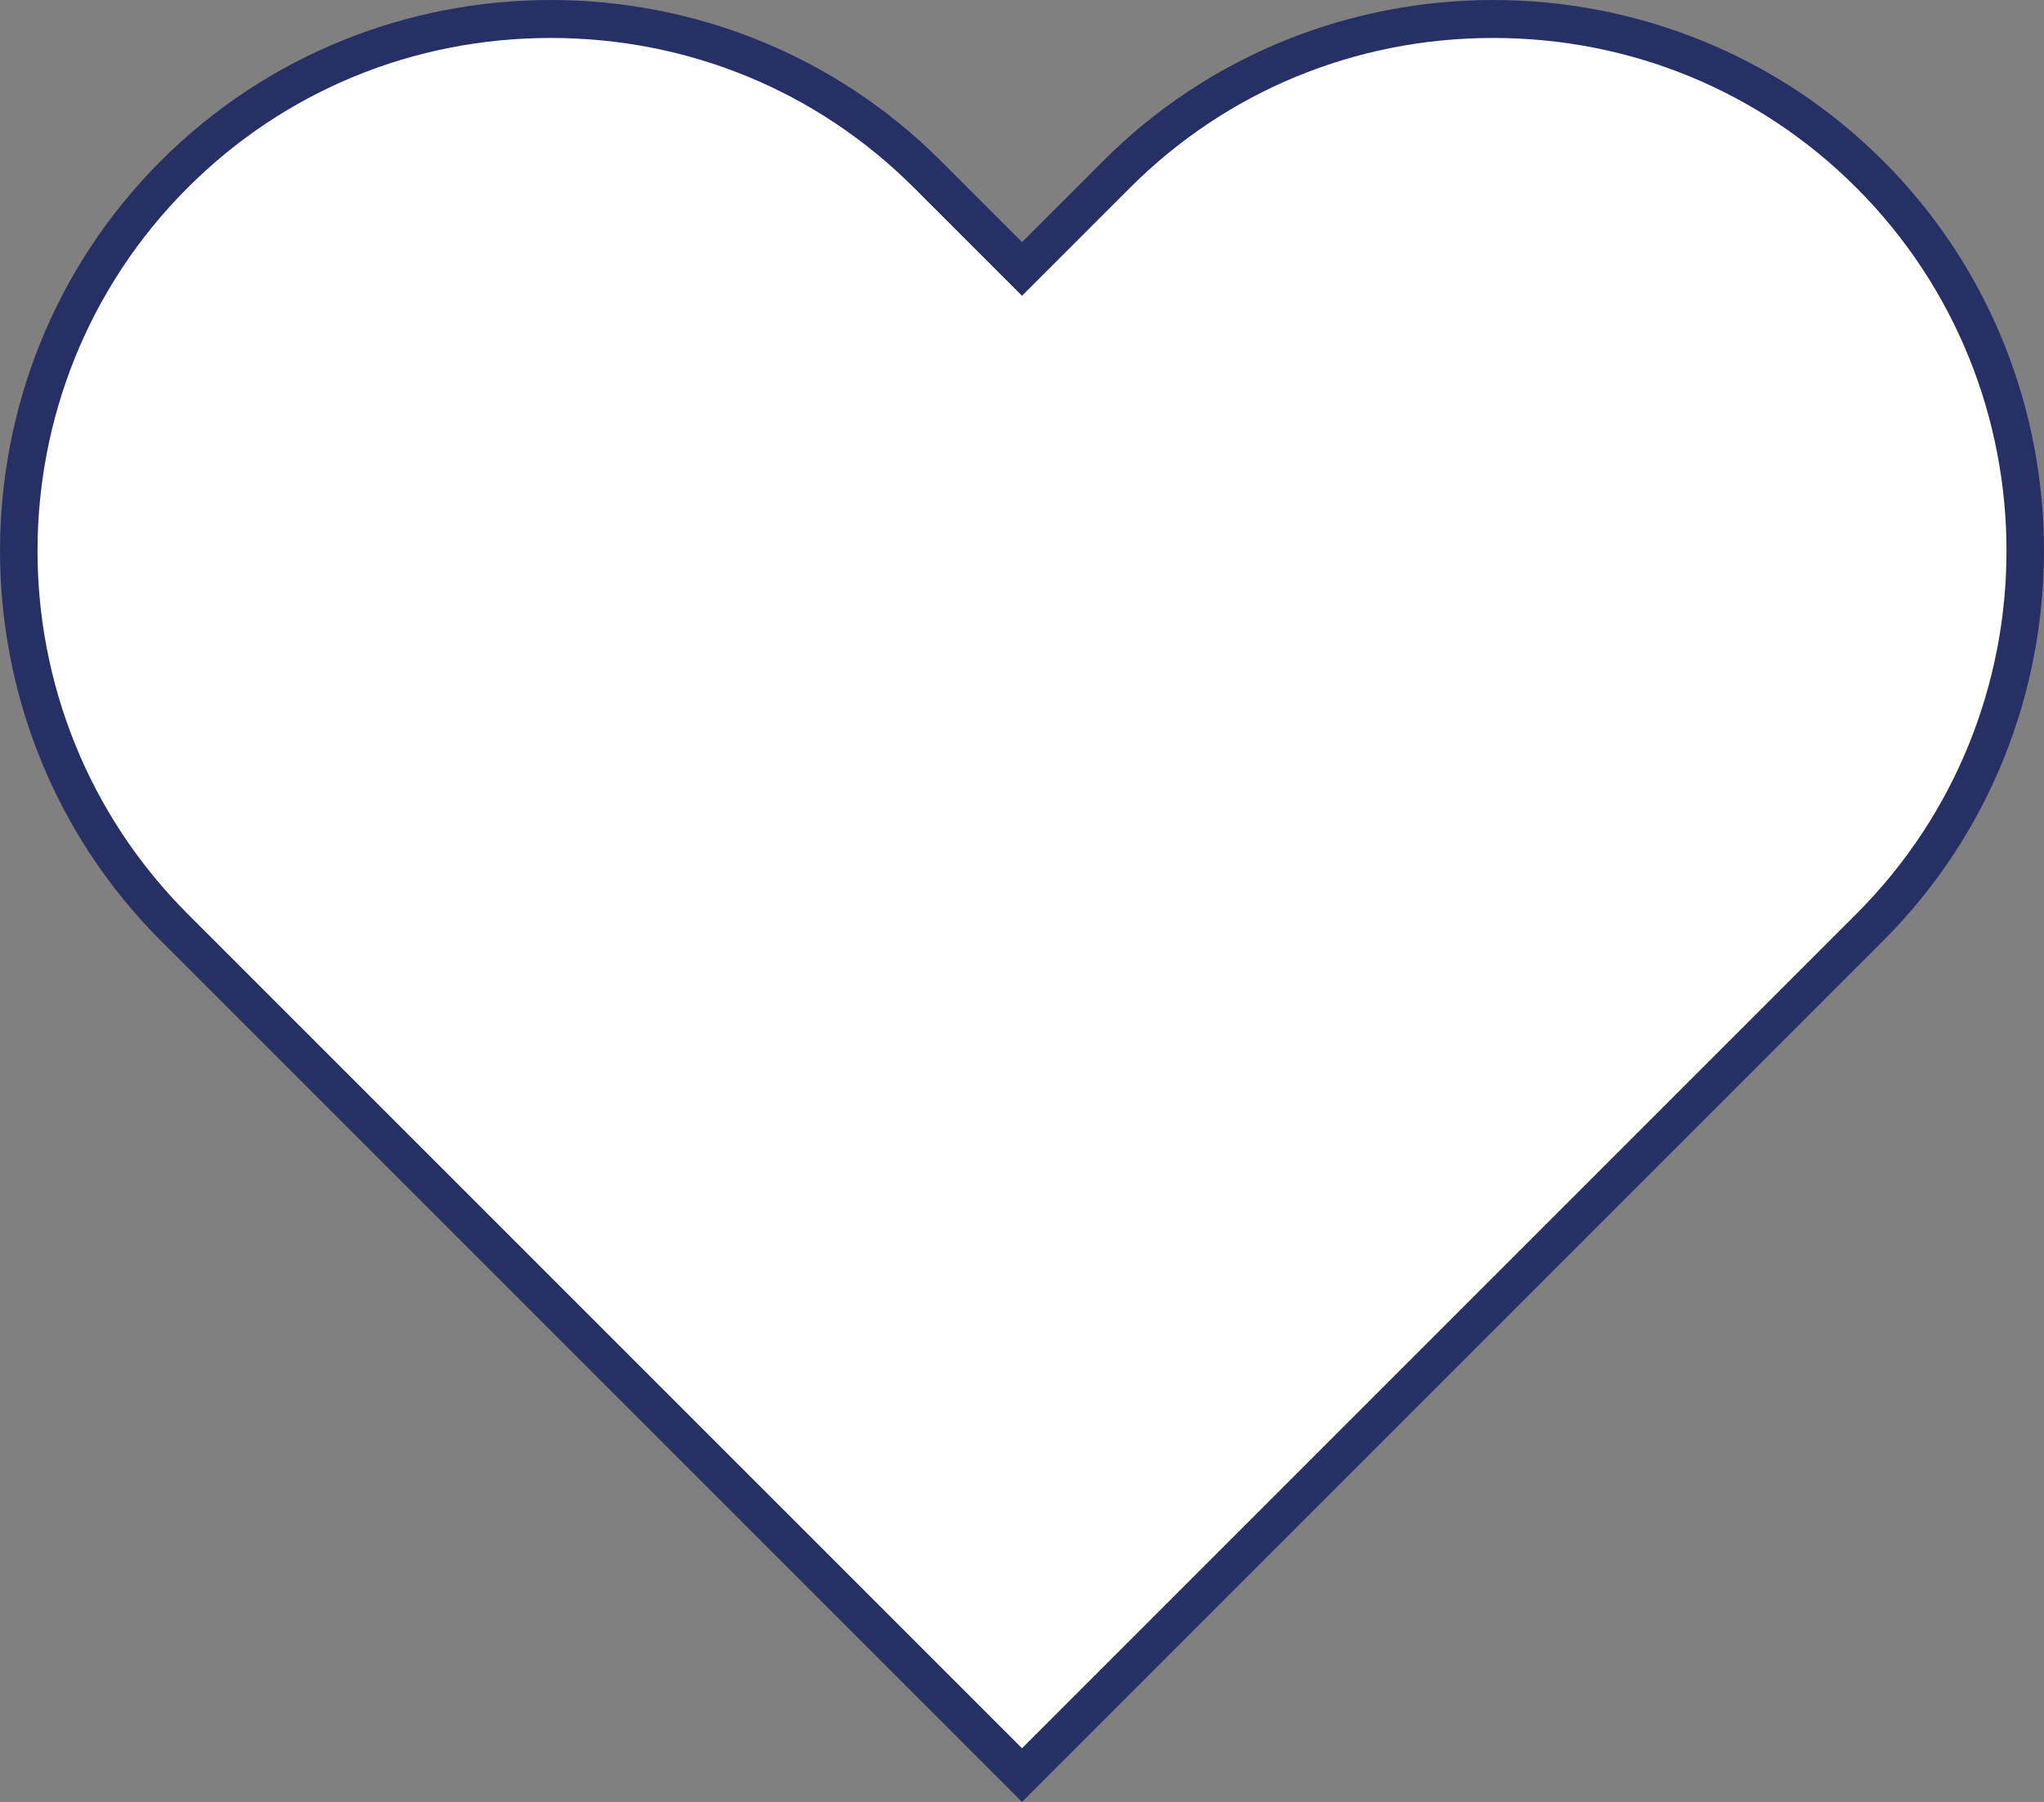 <?xml version="1.0" encoding="UTF-8"?><svg id="b" xmlns="http://www.w3.org/2000/svg" viewBox="0 0 53.848 47.471"><rect x="0" y="0" width="53.848" height="47.471" fill="#808080" stroke="none"/><g id="c"><path d="M4.591,24.431C1.953,21.792.5,18.27.5,14.511S1.953,7.229,4.591,4.591C7.23,1.953,10.752.5,14.511.5s7.281,1.453,9.919,4.091l2.494,2.494,2.494-2.494c2.638-2.638,6.16-4.091,9.919-4.091s7.281,1.453,9.92,4.091c2.639,2.639,4.091,6.161,4.091,9.92s-1.452,7.281-4.091,9.92l-22.333,22.333L4.591,24.431Z" style="fill:#fff;stroke-width:0px"/><path d="M39.338,1c3.625,0,7.022,1.401,9.566,3.945,5.275,5.275,5.275,13.857,0,19.132l-2.14,2.14-19.839,19.839L7.085,26.217l-2.14-2.14c-5.275-5.275-5.275-13.857 0-19.132,2.544-2.544,5.941-3.945,9.566-3.945,3.625,0,7.022,1.401,9.566,3.945l2.14,2.14.707.707.707-.707,2.14-2.14c2.544-2.544,5.941-3.945,9.566-3.945M39.338,0c-3.724,0-7.448,1.413-10.273,4.238l-2.14,2.14-2.14-2.14C21.959,1.413,18.235,0,14.511,0c-3.724,0-7.448,1.413-10.273,4.238-5.65,5.65-5.65,14.896,0,20.546l2.14,2.14,20.546,20.546,20.546-20.546,2.14-2.14c5.65-5.65,5.65-14.896,0-20.546-2.825-2.825-6.549-4.238-10.273-4.238h0Z" style="fill:#273065;stroke-width:0px"/></g></svg>